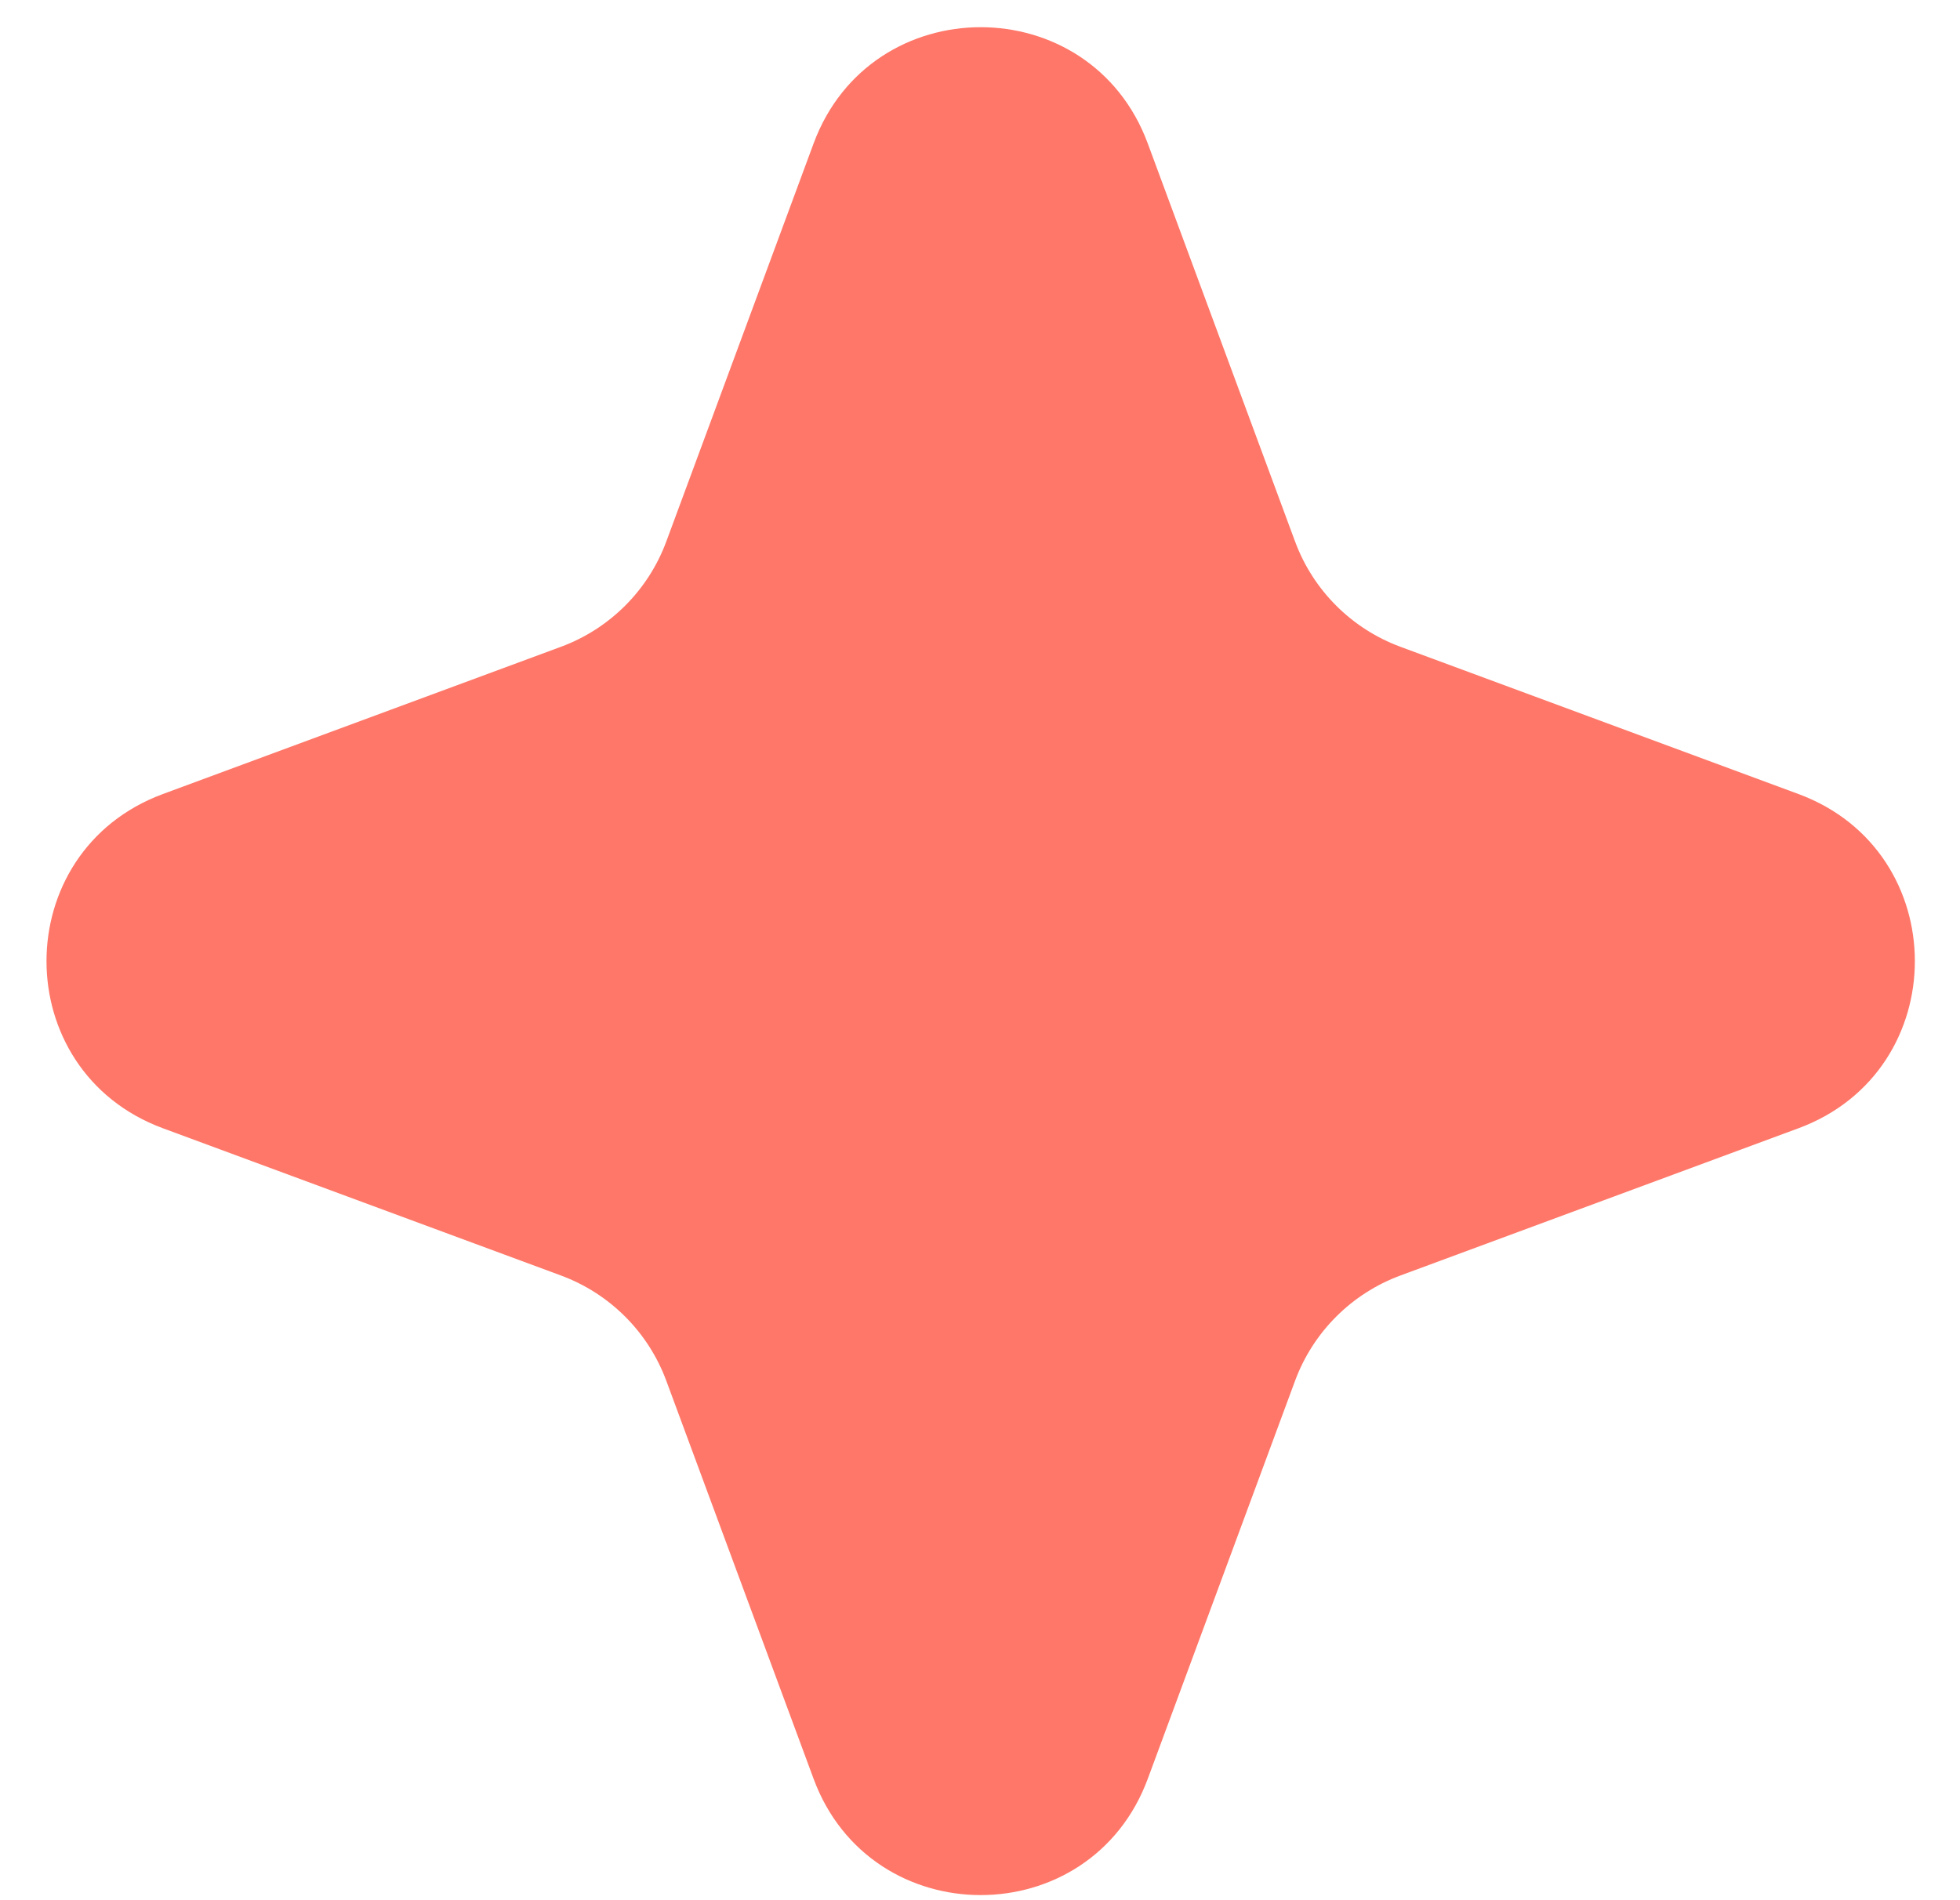 <svg id="bg-star-round" width="33" height="32" viewBox="0 0 33 32" xmlns="http://www.w3.org/2000/svg">
<path d="M13.698 2.417C14.664 -0.195 18.359 -0.195 19.325 2.417L21.805 9.12C22.109 9.941 22.757 10.588 23.578 10.892L30.281 13.372C32.893 14.339 32.893 18.033 30.281 19L23.578 21.48C22.757 21.784 22.109 22.431 21.805 23.252L19.325 29.955C18.359 32.567 14.664 32.567 13.698 29.955L11.218 23.252C10.914 22.431 10.266 21.784 9.445 21.48L2.742 19C0.13 18.033 0.13 14.339 2.742 13.372L9.445 10.892C10.266 10.588 10.914 9.941 11.218 9.12L13.698 2.417Z" fill="#FF7768"/>
</svg>
